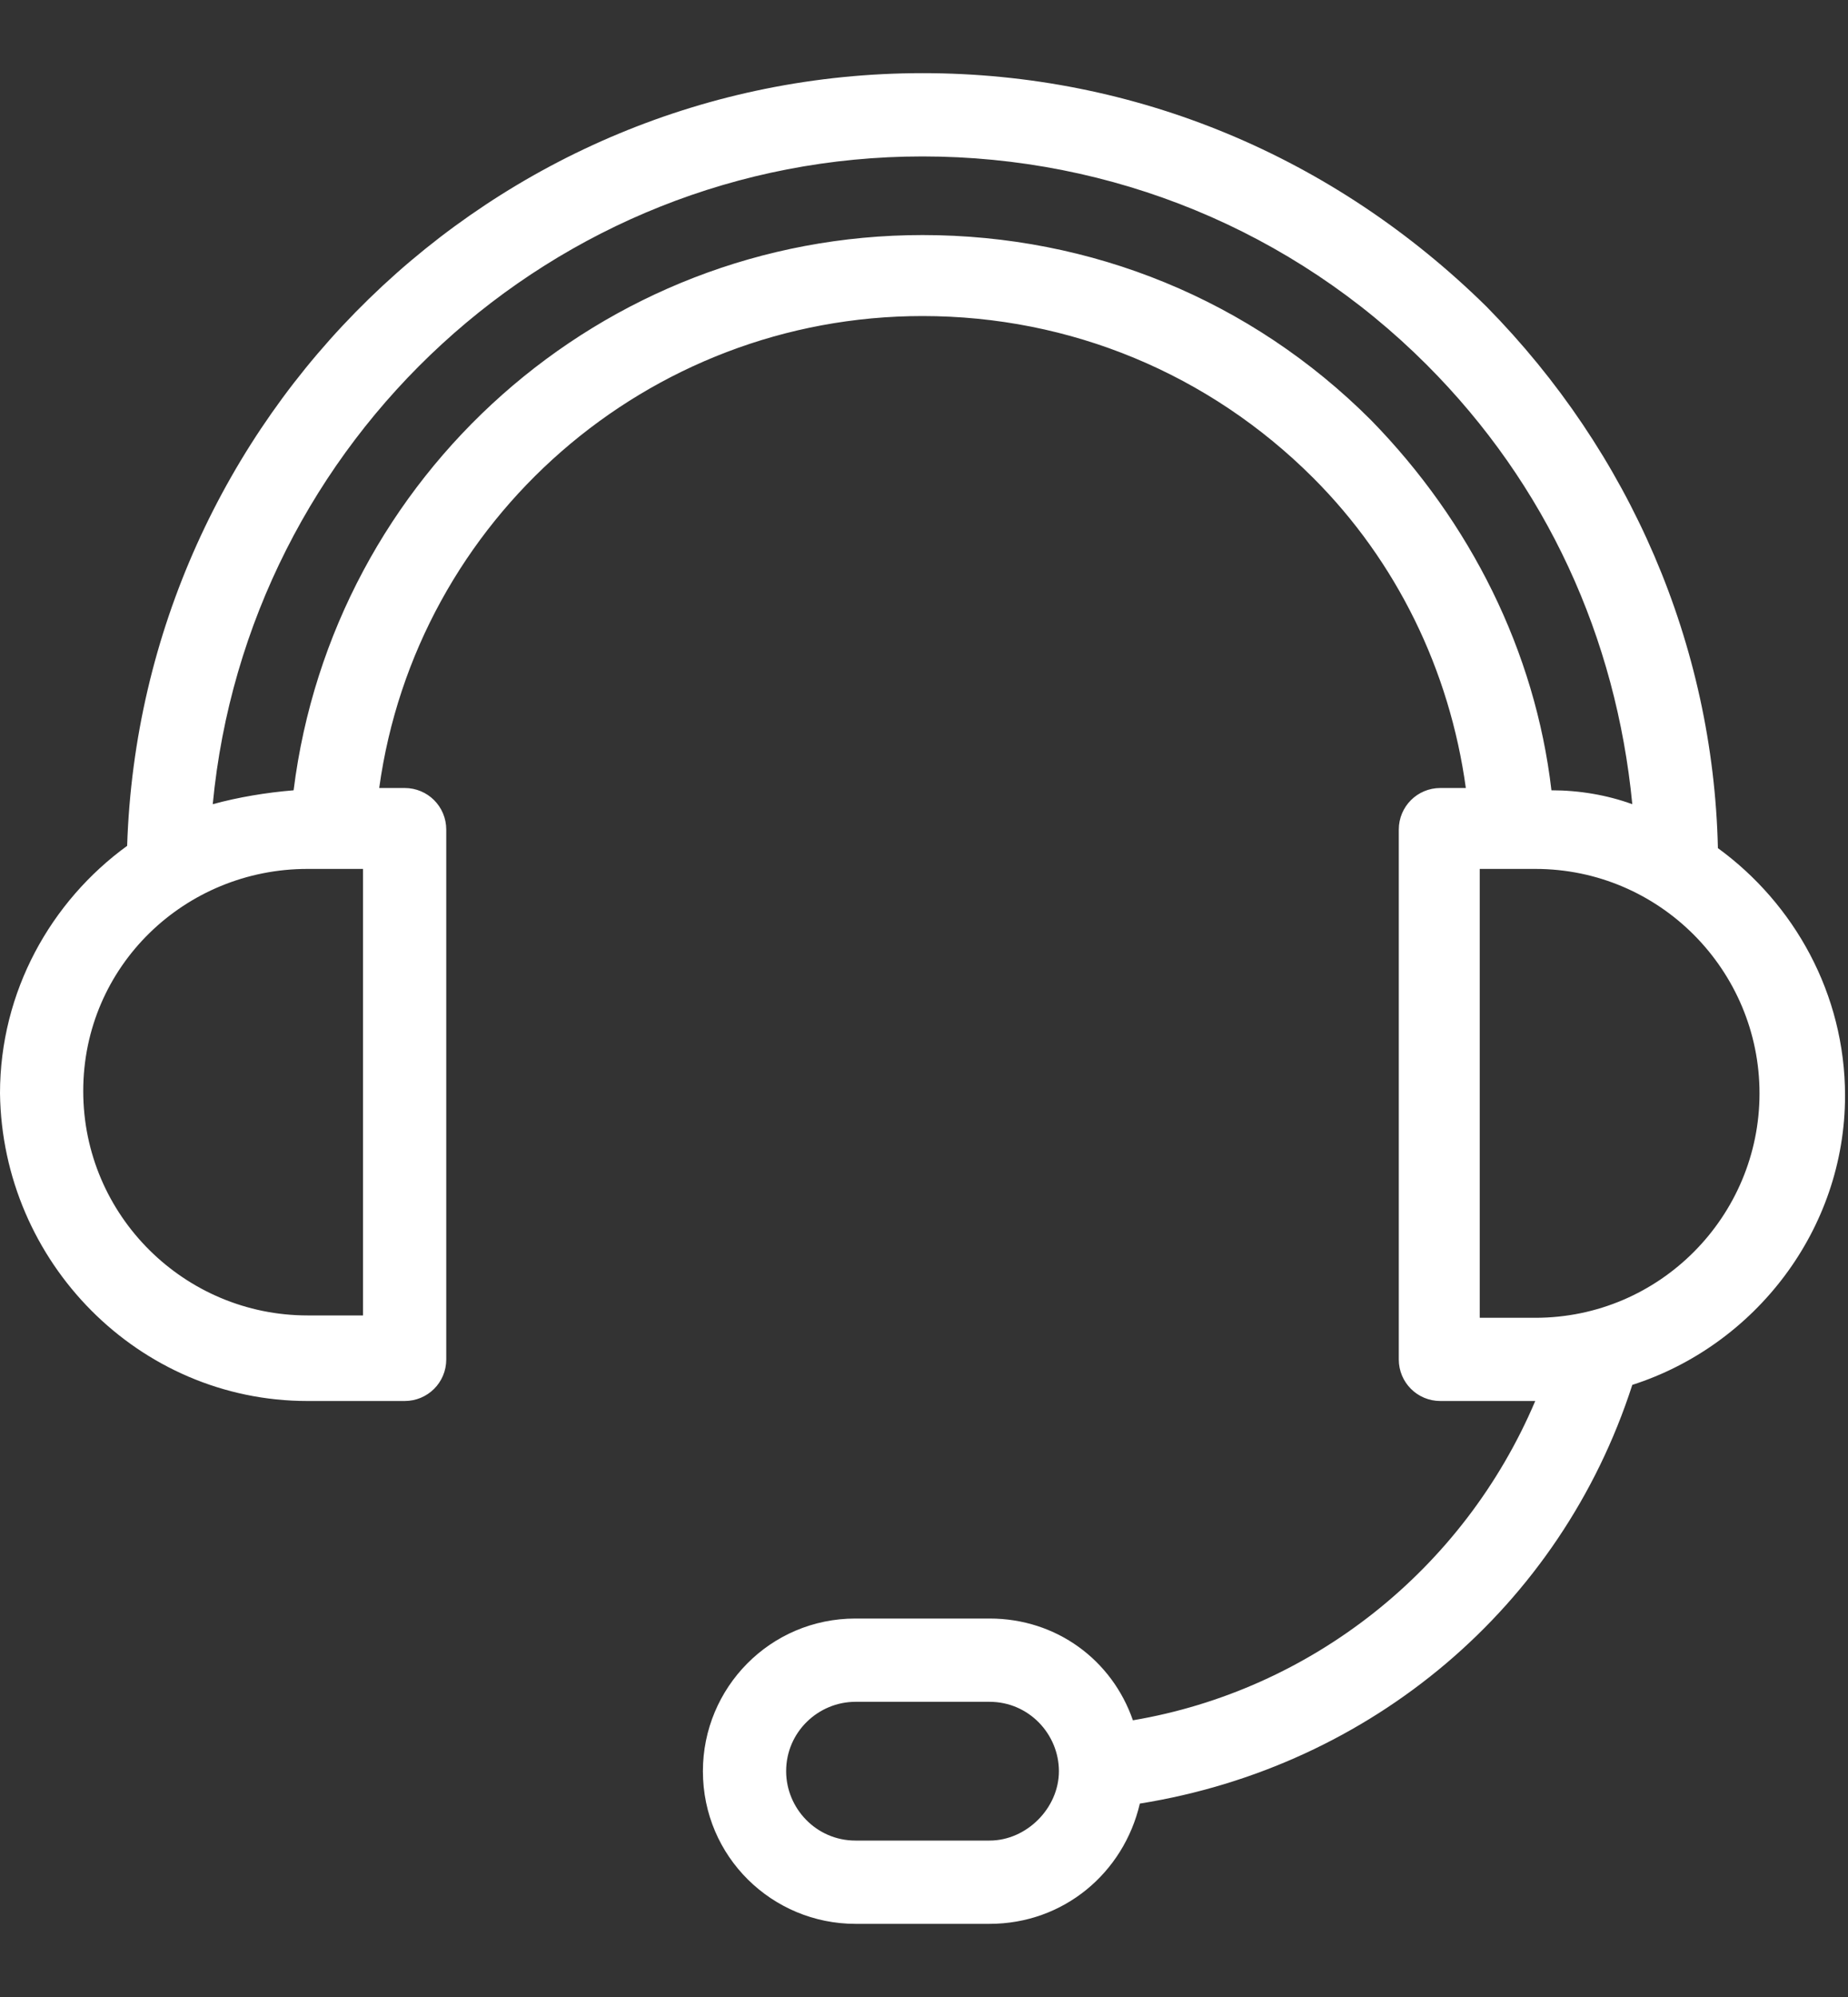 <svg width="25" height="27" viewBox="0 0 25 27" fill="none" xmlns="http://www.w3.org/2000/svg">
<rect x="0" y="0" width="25" height="27" fill="#333333" stroke="none"/>
<path d="M4.16 18.942H5.474C5.786 18.942 6.037 18.692 6.037 18.38V11.217C6.037 10.904 5.786 10.654 5.474 10.654H5.13C5.63 7.025 8.758 4.273 12.48 4.273C14.482 4.273 16.358 5.055 17.766 6.462C18.892 7.588 19.611 9.059 19.83 10.654H19.486C19.174 10.654 18.923 10.904 18.923 11.217V18.38C18.923 18.692 19.174 18.942 19.486 18.942H20.769C19.799 21.226 17.735 22.852 15.326 23.259C15.045 22.446 14.294 21.883 13.387 21.883H11.573C10.416 21.883 9.509 22.821 9.509 23.947C9.509 25.104 10.447 26.011 11.573 26.011H13.387C14.388 26.011 15.201 25.323 15.42 24.385C18.548 23.884 21.113 21.726 22.082 18.724C23.74 18.192 24.96 16.628 24.96 14.814C24.96 13.438 24.272 12.218 23.24 11.467C23.177 8.714 22.051 6.118 20.112 4.148C18.047 2.115 15.358 0.989 12.48 0.989C6.662 0.989 1.908 5.649 1.72 11.436C0.688 12.186 0 13.406 0 14.783C0.031 17.066 1.877 18.942 4.16 18.942ZM13.387 24.885H11.573C11.041 24.885 10.635 24.447 10.635 23.947C10.635 23.415 11.072 23.009 11.573 23.009H13.387C13.919 23.009 14.325 23.447 14.325 23.947C14.325 24.447 13.887 24.885 13.387 24.885ZM23.803 14.783C23.803 16.44 22.458 17.817 20.769 17.817H20.018V11.748H20.769C22.458 11.748 23.803 13.125 23.803 14.783ZM12.48 2.115C15.045 2.115 17.485 3.116 19.299 4.93C20.925 6.556 21.863 8.621 22.082 10.873C21.738 10.748 21.363 10.685 20.988 10.685C20.769 8.808 19.893 7.057 18.548 5.681C16.922 4.054 14.763 3.178 12.48 3.178C8.132 3.178 4.504 6.431 3.972 10.685C3.597 10.716 3.222 10.779 2.878 10.873C3.347 5.962 7.475 2.115 12.48 2.115ZM4.16 11.748H4.911V17.785H4.16C2.502 17.785 1.126 16.44 1.126 14.751C1.126 13.062 2.502 11.748 4.16 11.748Z" fill="white"/>
</svg>
